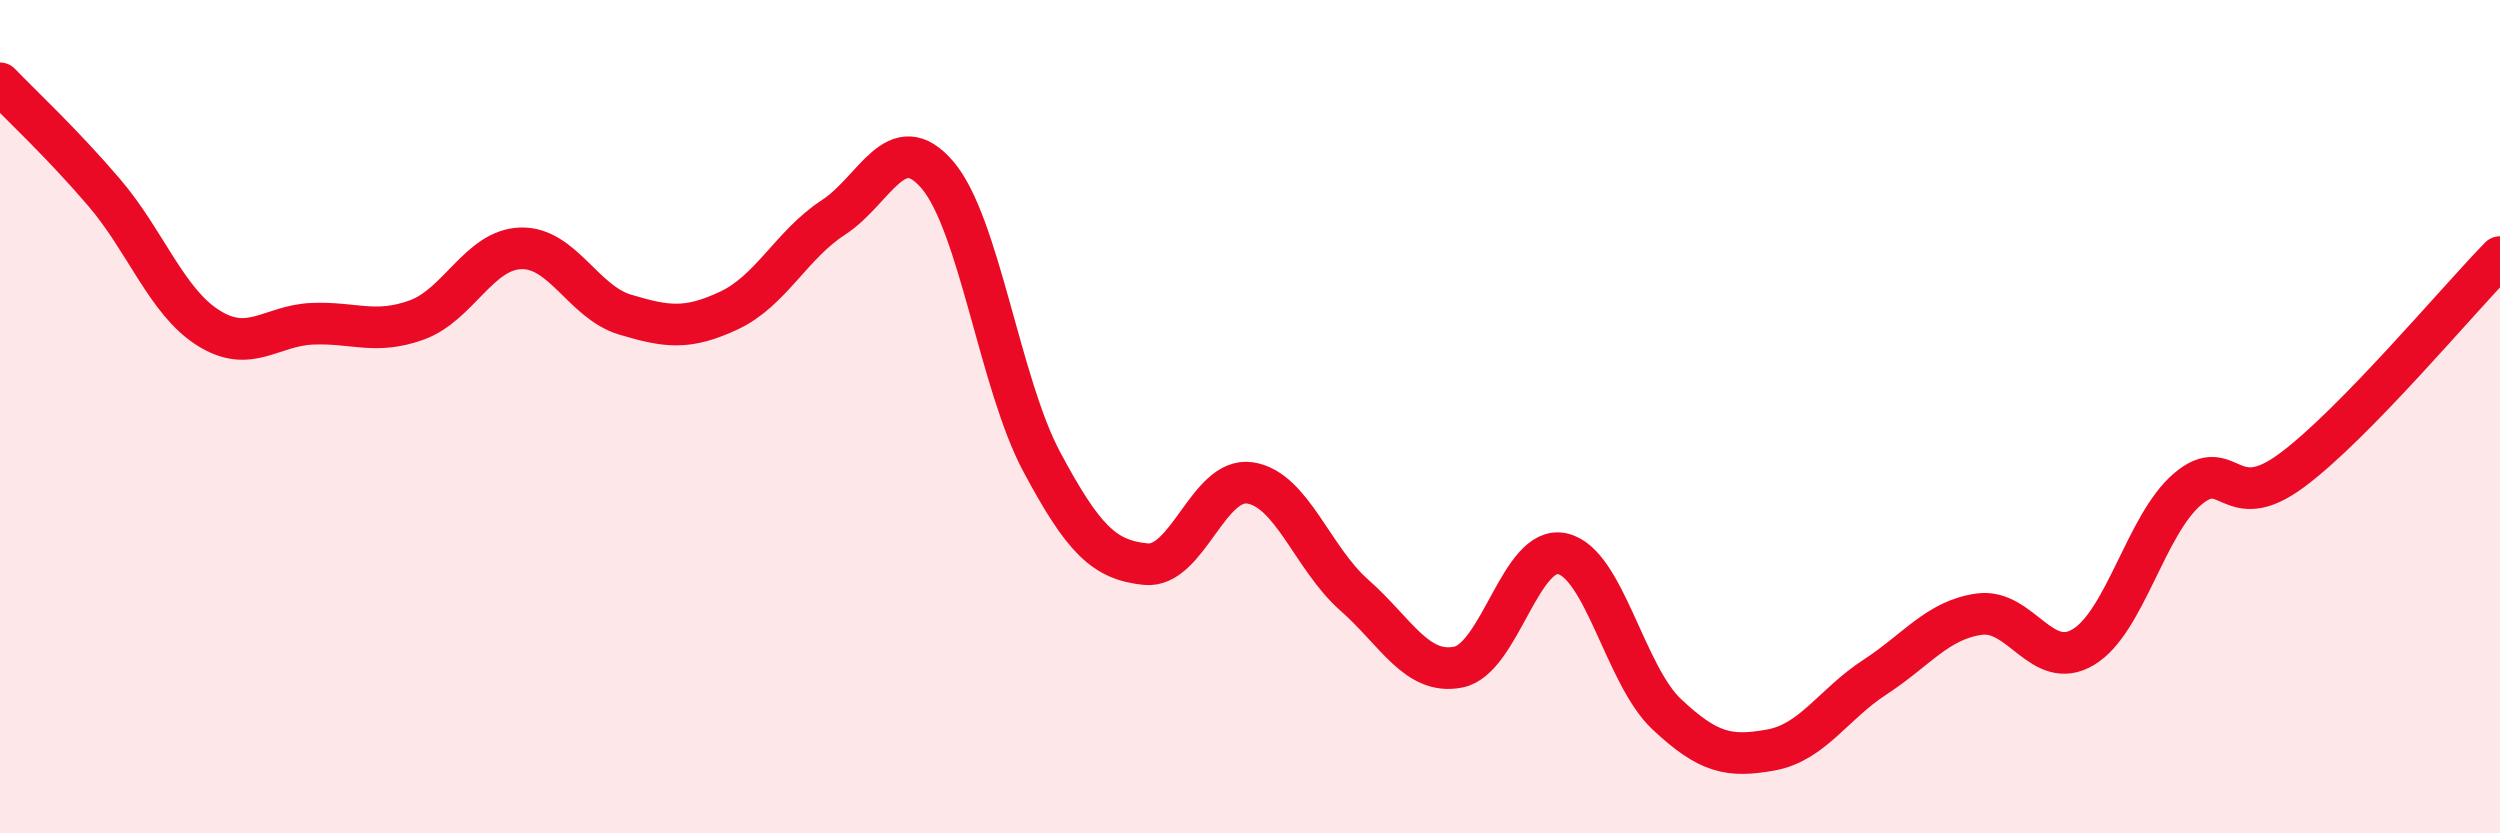 
    <svg width="60" height="20" viewBox="0 0 60 20" xmlns="http://www.w3.org/2000/svg">
      <path
        d="M 0,2 C 0.5,2.52 1.5,3.45 2.5,4.62 C 3.5,5.79 4,7.24 5,7.87 C 6,8.5 6.5,7.81 7.5,7.77 C 8.5,7.73 9,8.04 10,7.68 C 11,7.32 11.5,5.99 12.5,5.96 C 13.5,5.93 14,7.25 15,7.55 C 16,7.85 16.5,7.92 17.5,7.45 C 18.5,6.98 19,5.87 20,5.22 C 21,4.57 21.5,3.03 22.5,4.2 C 23.5,5.37 24,9.21 25,11.08 C 26,12.95 26.5,13.44 27.5,13.54 C 28.5,13.64 29,11.44 30,11.59 C 31,11.74 31.5,13.4 32.5,14.28 C 33.5,15.16 34,16.21 35,16.01 C 36,15.81 36.5,13.06 37.5,13.29 C 38.5,13.52 39,16.2 40,17.14 C 41,18.08 41.5,18.18 42.5,18 C 43.5,17.82 44,16.9 45,16.25 C 46,15.6 46.5,14.88 47.5,14.74 C 48.5,14.6 49,16.13 50,15.53 C 51,14.93 51.5,12.59 52.5,11.74 C 53.5,10.89 53.5,12.4 55,11.29 C 56.5,10.18 59,7.19 60,6.17L60 20L0 20Z"
        fill="#EB0A25"
        opacity="0.1"
        stroke-linecap="round"
        stroke-linejoin="round"
      />
      <path
        d="M 0,2 C 0.5,2.52 1.5,3.45 2.5,4.62 C 3.5,5.79 4,7.24 5,7.87 C 6,8.5 6.5,7.81 7.5,7.77 C 8.5,7.73 9,8.04 10,7.68 C 11,7.32 11.5,5.99 12.5,5.96 C 13.5,5.93 14,7.25 15,7.55 C 16,7.85 16.5,7.92 17.5,7.45 C 18.5,6.98 19,5.87 20,5.22 C 21,4.57 21.5,3.03 22.5,4.2 C 23.5,5.37 24,9.21 25,11.08 C 26,12.95 26.5,13.44 27.5,13.54 C 28.5,13.64 29,11.44 30,11.59 C 31,11.74 31.5,13.4 32.5,14.28 C 33.5,15.16 34,16.21 35,16.01 C 36,15.81 36.5,13.06 37.5,13.29 C 38.5,13.52 39,16.2 40,17.14 C 41,18.08 41.5,18.18 42.5,18 C 43.5,17.82 44,16.9 45,16.25 C 46,15.6 46.5,14.88 47.5,14.74 C 48.5,14.6 49,16.13 50,15.53 C 51,14.93 51.5,12.59 52.5,11.74 C 53.5,10.89 53.5,12.4 55,11.29 C 56.5,10.18 59,7.19 60,6.17"
        stroke="#EB0A25"
        stroke-width="1"
        fill="none"
        stroke-linecap="round"
        stroke-linejoin="round"
      />
    </svg>
  